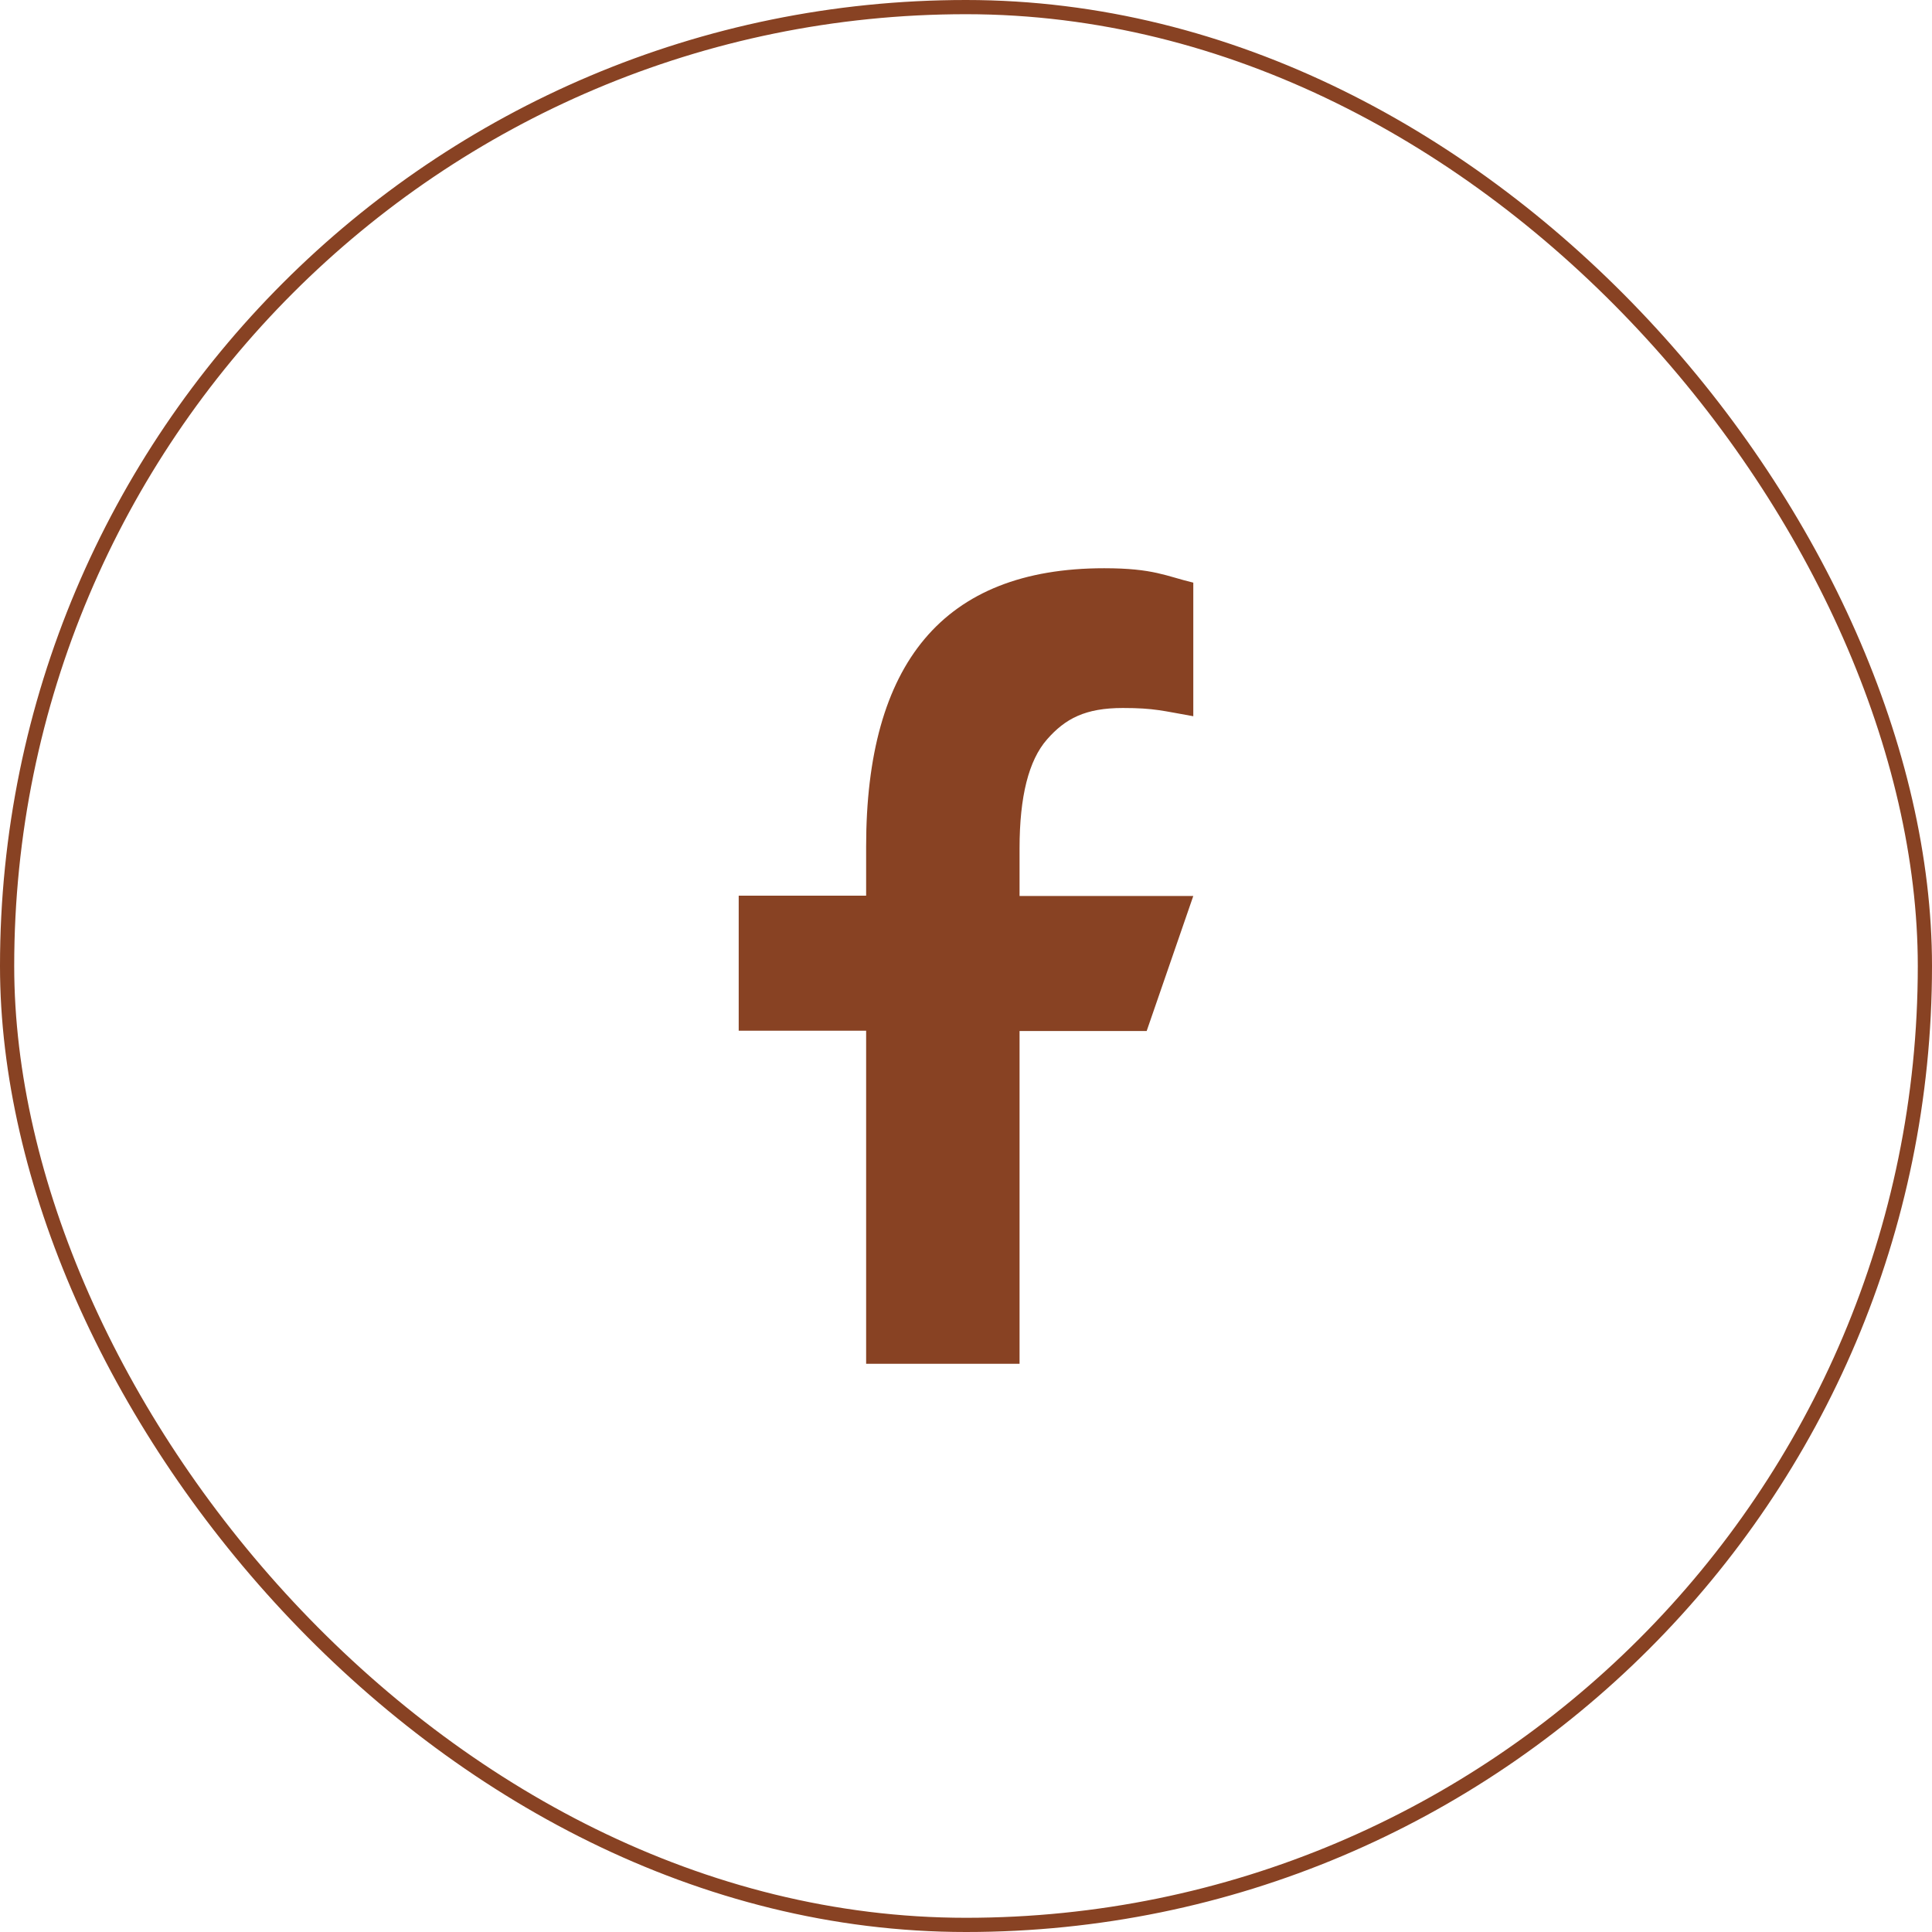 <svg xmlns="http://www.w3.org/2000/svg" width="68" height="68" viewBox="0 0 68 68" fill="none"><rect x="0.25" y="0.25" width="67.5" height="67.5" rx="33.75" stroke="#884223" stroke-width="0.5"></rect><path d="M35.885 36.278V48H30.485V36.278H26V31.525H30.485V29.796C30.485 23.376 33.175 20 38.864 20C40.609 20 41.045 20.28 42 20.507V25.209C40.931 25.022 40.63 24.919 39.519 24.919C38.2 24.919 37.494 25.291 36.85 26.027C36.206 26.762 35.885 28.035 35.885 29.858V31.535H42L40.359 36.288H35.885V36.278Z" fill="#884223"></path></svg>